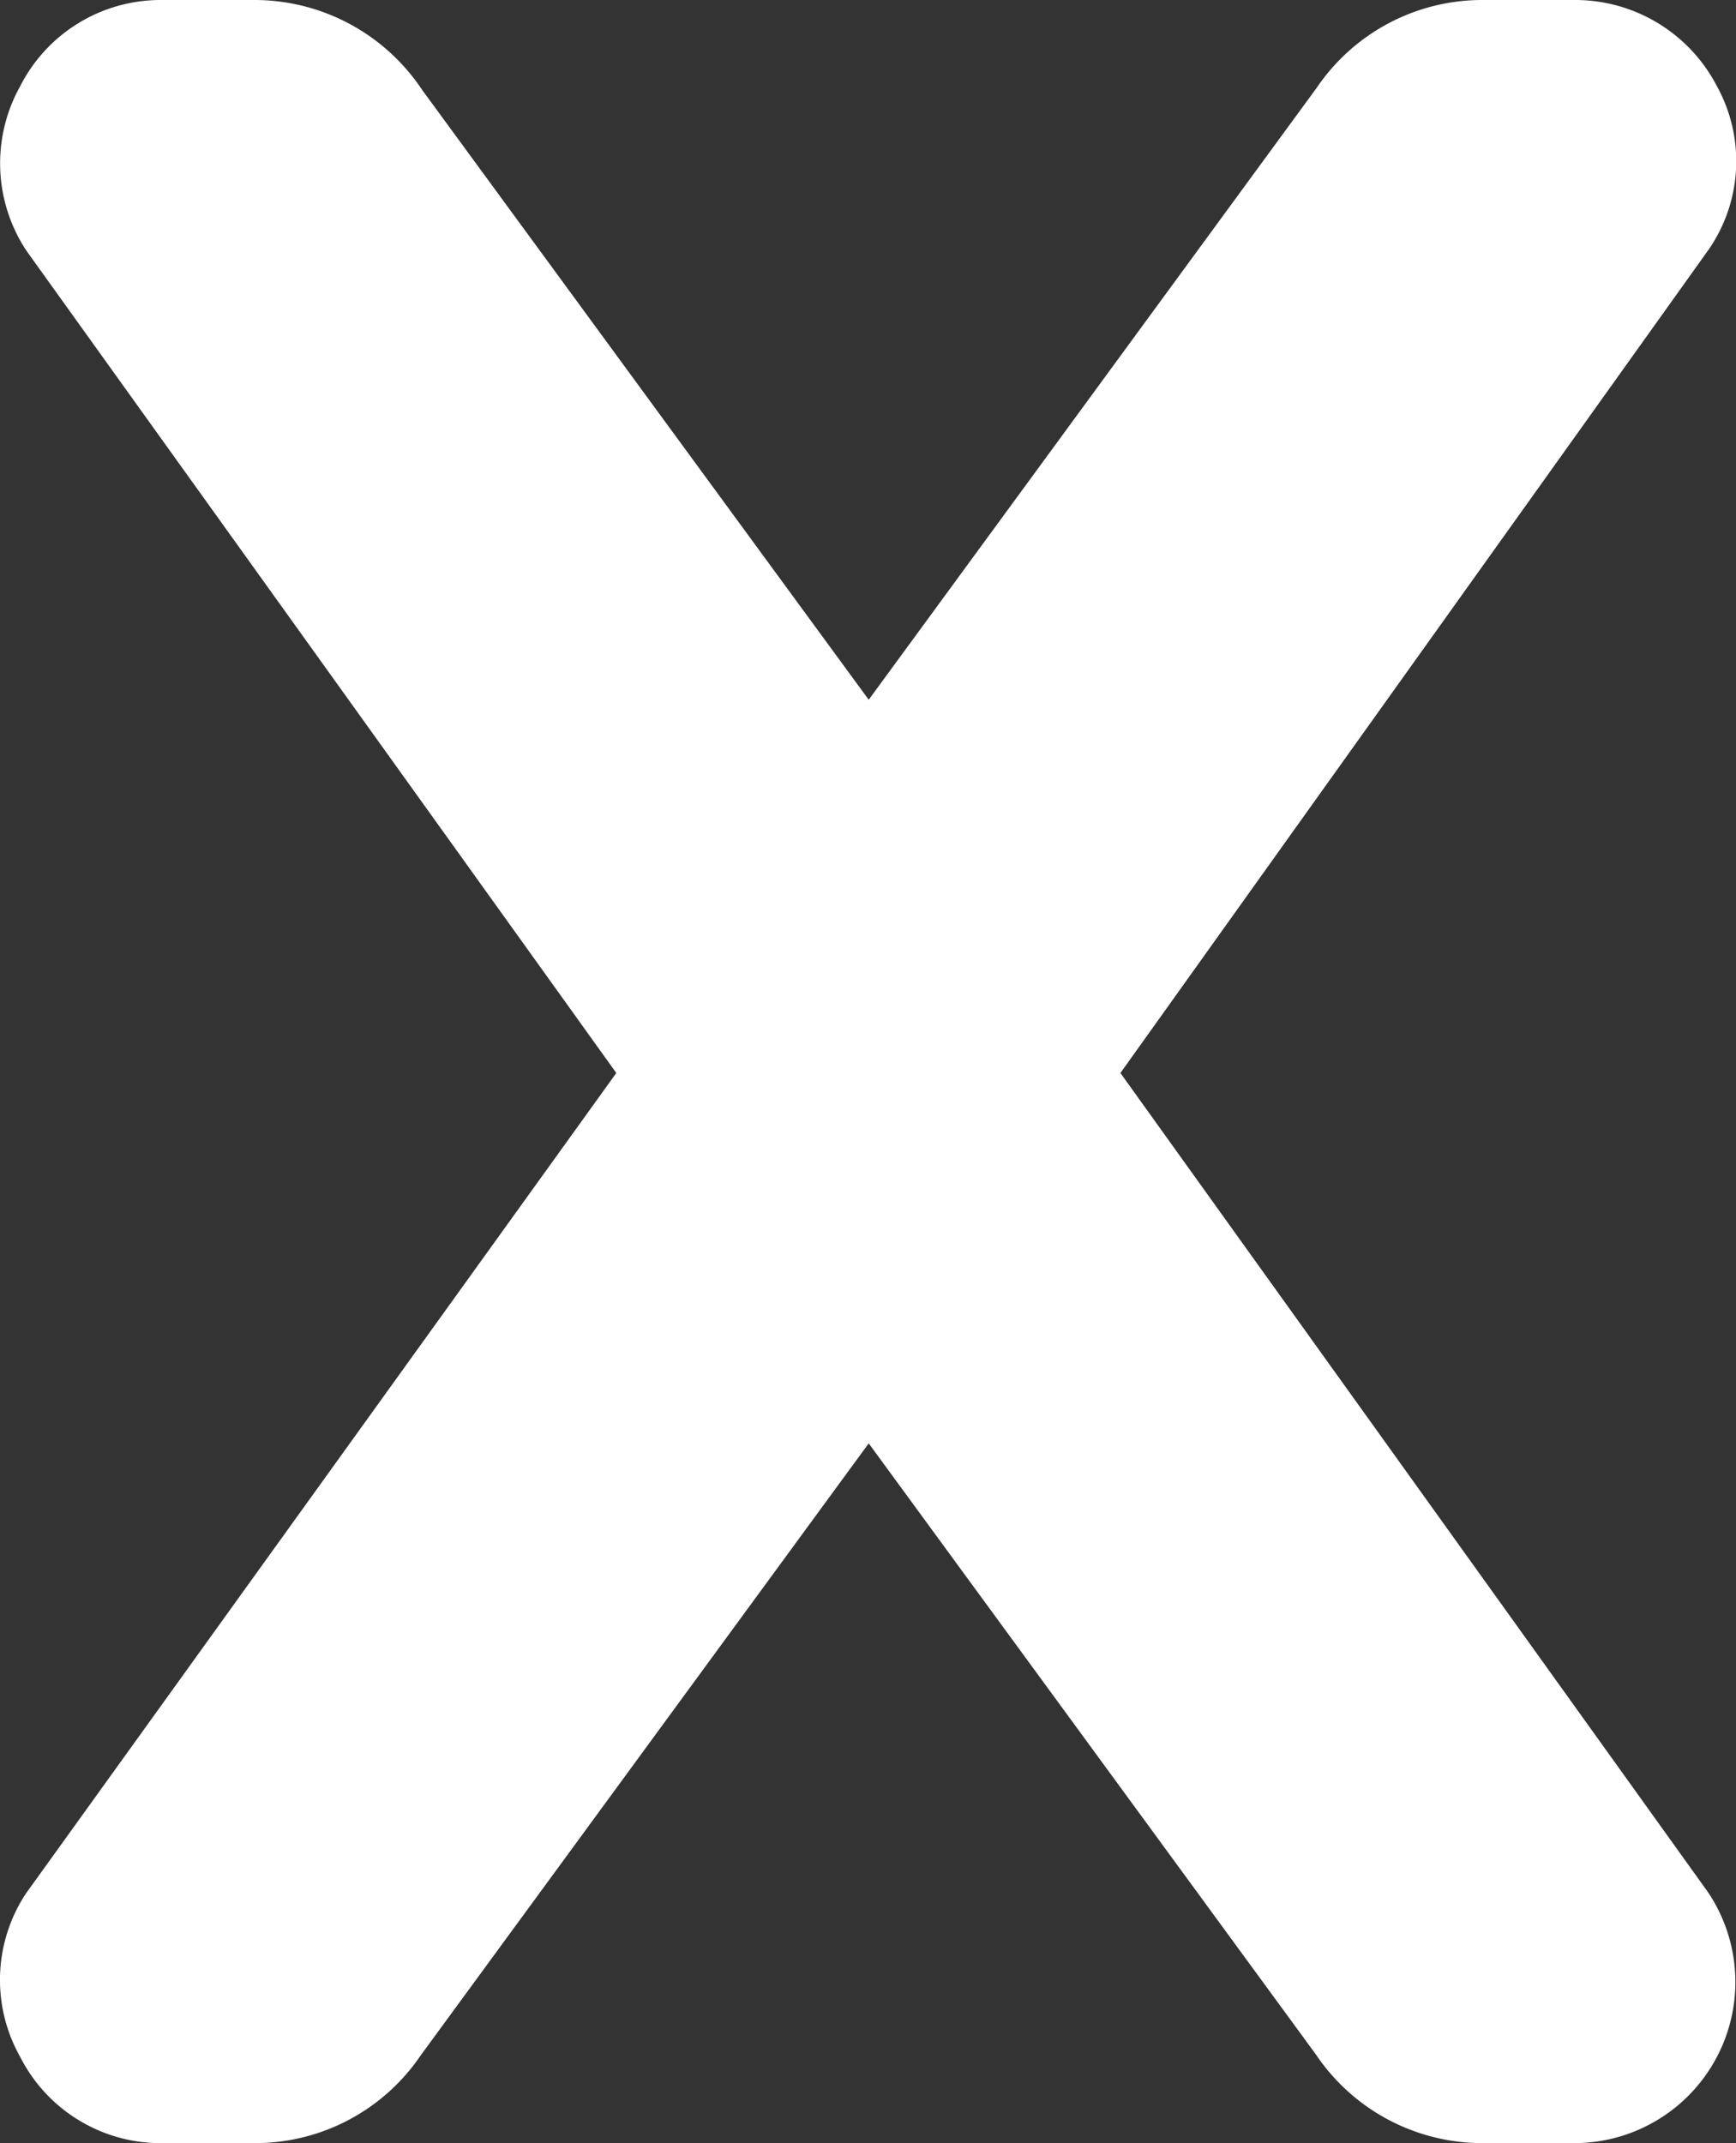 <svg xmlns="http://www.w3.org/2000/svg" viewBox="0 0 24.14 29.8"><rect x="0" y="0" width="24.14" height="29.8" fill="#333333" stroke="none"/><defs><style>.cls-1{fill:#fff;}</style></defs><title>x-icon</title><g id="Camada_2" data-name="Camada 2"><g id="Camada_1-2" data-name="Camada 1"><path class="cls-1" d="M15.58,14.92,23.76,3.47a2.16,2.16,0,0,0,.11-2.28A2.22,2.22,0,0,0,21.93,0H20.62a2.78,2.78,0,0,0-2.31,1.22L12.08,9.73,5.87,1.25A2.8,2.8,0,0,0,3.54,0H2.23A2.19,2.19,0,0,0,.28,1.2,2.2,2.2,0,0,0,.37,3.49l8.2,11.43L.36,26.33A2.18,2.18,0,0,0,.28,28.6a2.19,2.19,0,0,0,2,1.2H3.54a2.78,2.78,0,0,0,2.31-1.22l6.23-8.51,6.22,8.5a2.79,2.79,0,0,0,2.32,1.23h1.27a2.24,2.24,0,0,0,1.86-3.49Z"/></g></g></svg>